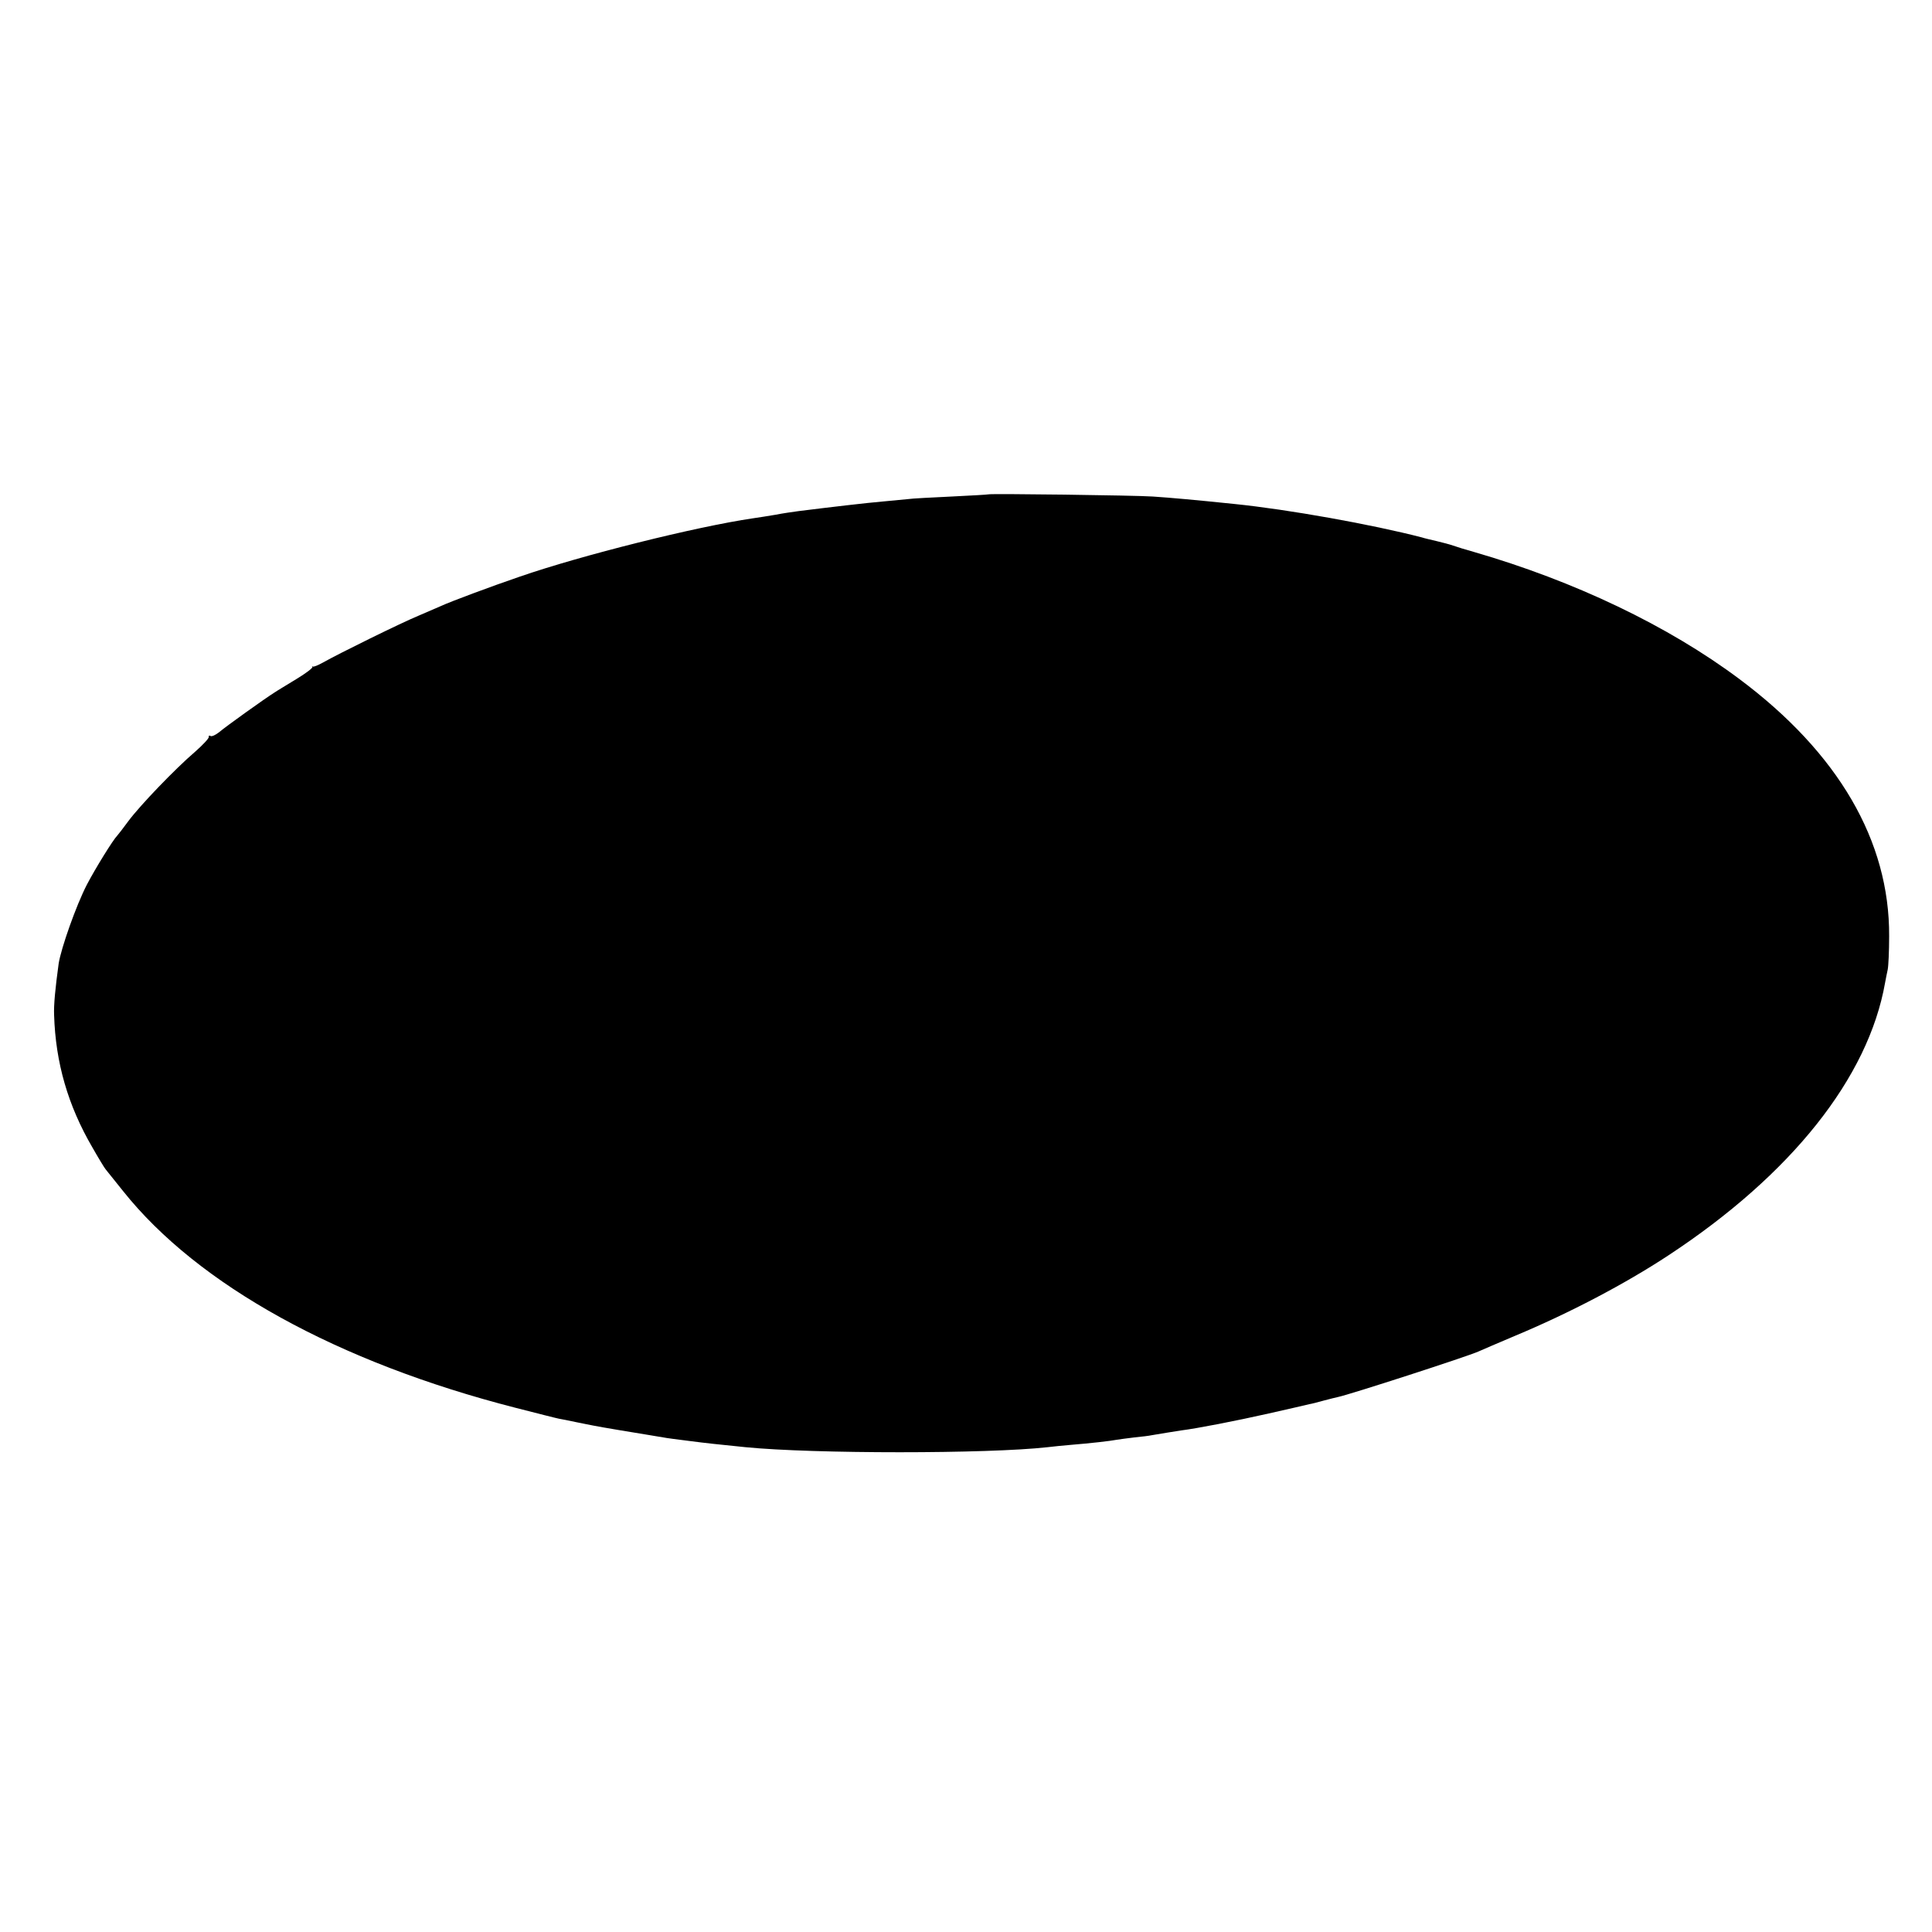 <?xml version="1.0" standalone="no"?>
<!DOCTYPE svg PUBLIC "-//W3C//DTD SVG 20010904//EN"
 "http://www.w3.org/TR/2001/REC-SVG-20010904/DTD/svg10.dtd">
<svg version="1.0" xmlns="http://www.w3.org/2000/svg"
 width="807pt" height="807pt" viewBox="0 0 807 807"
 preserveAspectRatio="xMidYMid meet">
<g transform="translate(0,807) scale(0.1,-0.1)"
fill="#000000" stroke="none">
<path d="M4128 6005 c-2 -1 -70 -5 -153 -9 -82 -4 -166 -8 -185 -11 -19 -2
-66 -6 -105 -10 -60 -5 -215 -23 -350 -40 -22 -3 -65 -9 -95 -15 -30 -5 -73
-12 -95 -15 -238 -35 -715 -154 -975 -244 -120 -41 -291 -105 -325 -121 -11
-5 -54 -23 -95 -41 -75 -31 -333 -158 -402 -197 -20 -11 -39 -19 -42 -16 -3 2
-4 1 -1 -2 2 -4 -28 -27 -68 -51 -39 -24 -81 -49 -91 -56 -40 -25 -202 -141
-229 -164 -16 -13 -33 -21 -38 -17 -5 3 -8 1 -7 -4 2 -5 -24 -33 -57 -62 -83
-71 -230 -224 -279 -290 -22 -30 -43 -57 -46 -60 -18 -18 -92 -138 -127 -205
-45 -87 -108 -266 -118 -330 -14 -102 -21 -174 -19 -215 6 -199 58 -378 160
-553 25 -44 50 -85 55 -91 5 -6 38 -47 73 -91 313 -393 897 -715 1638 -905 90
-23 172 -44 183 -46 11 -2 43 -8 70 -14 28 -6 61 -12 75 -15 29 -6 180 -31
230 -39 19 -3 46 -8 60 -10 14 -3 63 -9 110 -15 77 -10 108 -13 235 -26 284
-28 1010 -28 1260 0 22 3 67 7 100 10 75 6 164 16 189 21 10 2 44 6 75 10 31
3 63 7 71 9 36 6 102 17 123 20 65 8 230 40 367 71 85 19 162 37 170 39 8 1
35 8 60 15 25 7 52 13 60 15 45 9 540 169 586 190 16 7 85 37 154 66 223 93
458 216 640 336 512 337 834 741 904 1138 3 17 8 41 11 55 3 14 6 77 6 140 2
397 -212 765 -626 1074 -297 222 -688 409 -1110 531 -33 9 -71 21 -85 26 -14
5 -45 13 -70 19 -25 6 -52 12 -60 15 -208 54 -558 117 -785 140 -164 17 -265
26 -340 31 -70 5 -682 13 -687 9z"/>
</g>
</svg>
